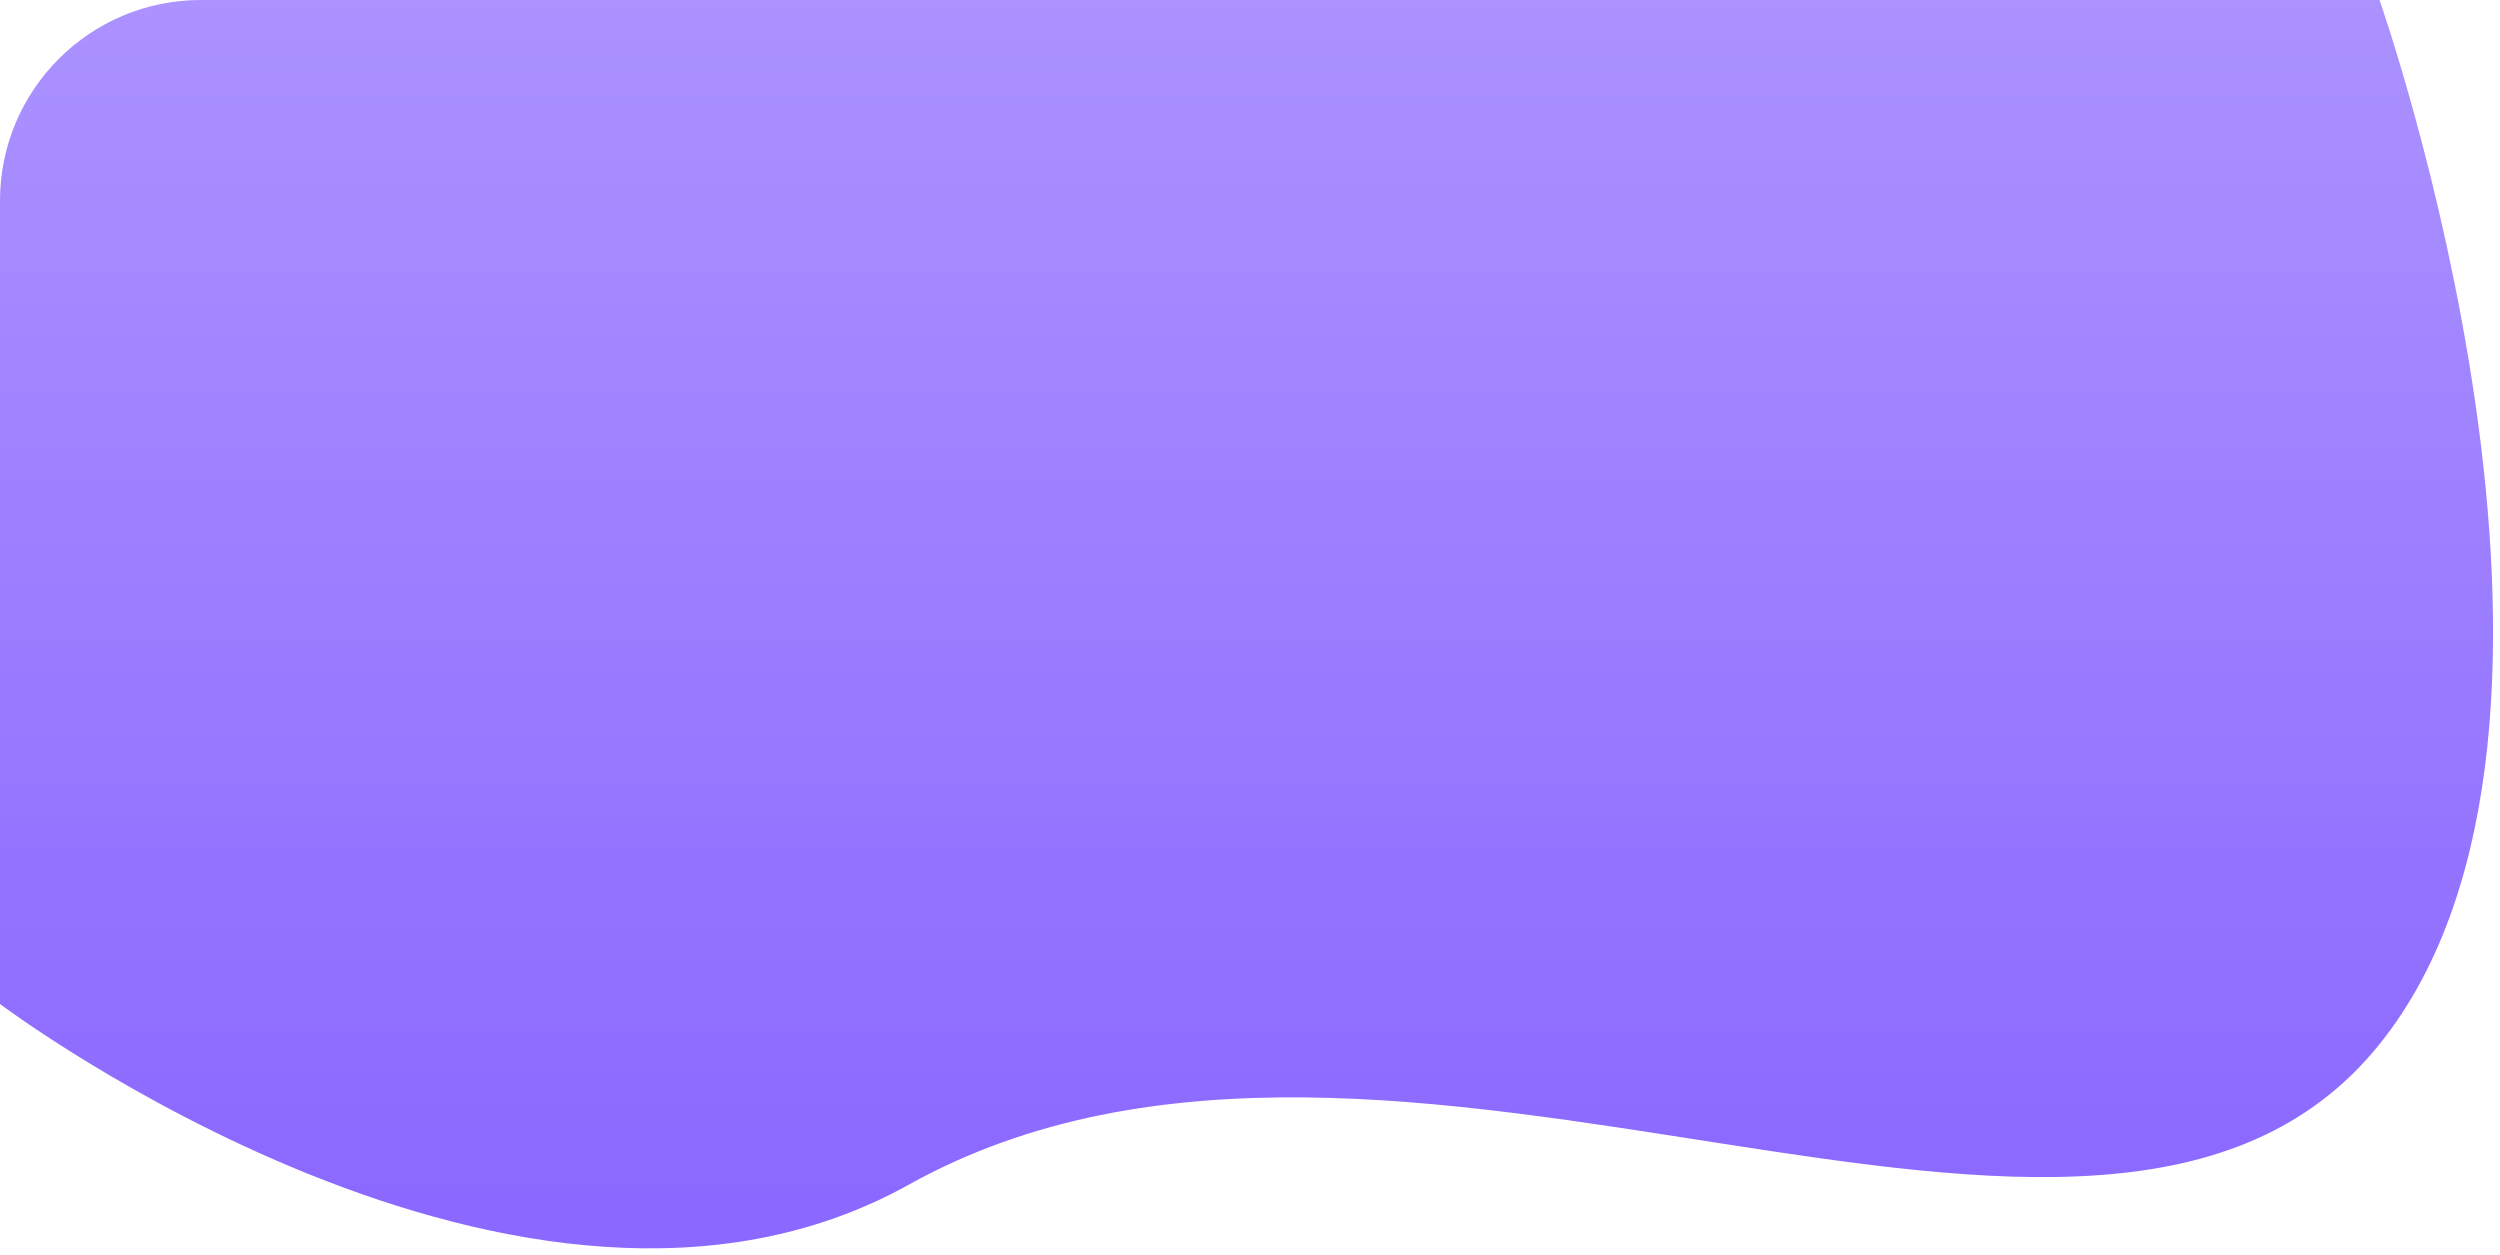 <svg width="249" height="125" viewBox="0 0 249 125" fill="none" xmlns="http://www.w3.org/2000/svg">
<path d="M0 20C0 8.954 8.954 0 20 0H237C237 0 262.444 72.344 237 104C209.095 138.718 139 91 90.5 118C52.197 139.323 0 100 0 100V20Z" fill="url(#paint0_linear_3881_656)"/>
<defs>
<linearGradient id="paint0_linear_3881_656" x1="122.5" y1="0" x2="122.5" y2="120" gradientUnits="userSpaceOnUse">
<stop stop-color="#AB92FF"/>
<stop offset="1" stop-color="#8B68FF"/>
</linearGradient>
</defs>
</svg>
